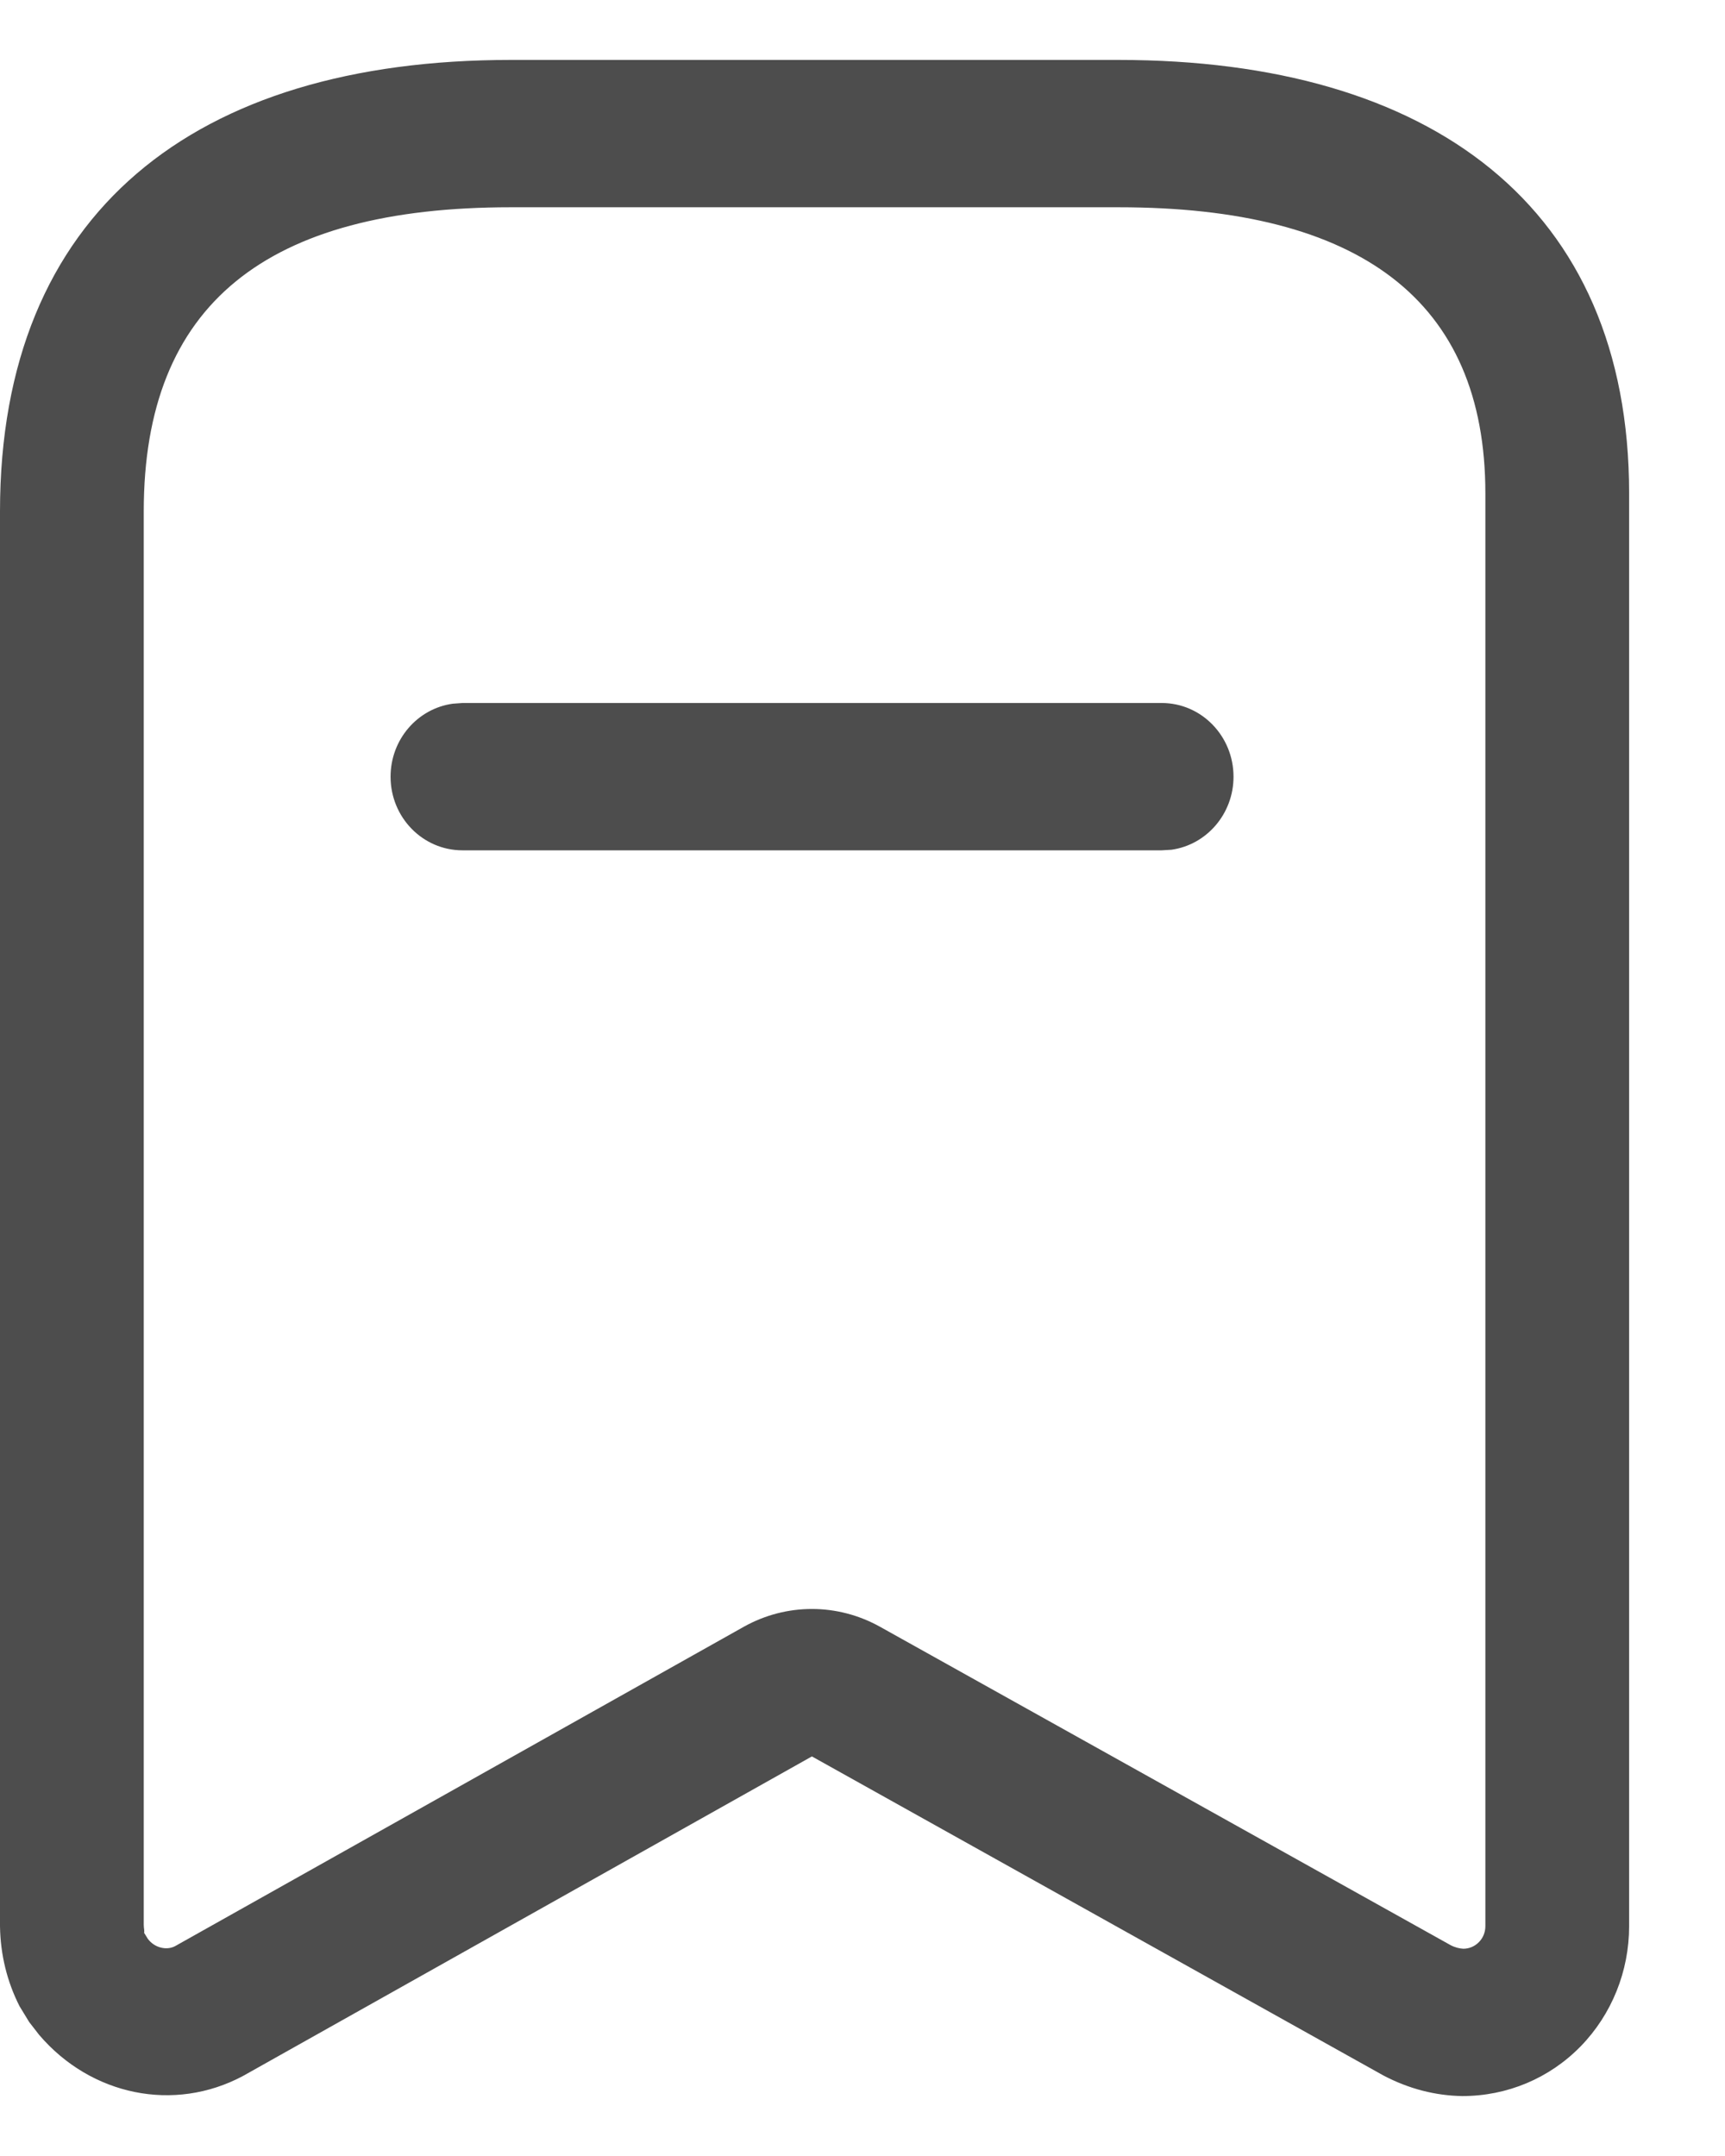 <svg width="12" height="15" viewBox="0 0 12 15" fill="none" xmlns="http://www.w3.org/2000/svg">
<path fill-rule="evenodd" clip-rule="evenodd" d="M7.782 0.417H3.552C1.352 0.417 0 1.479 0 3.558V13.401C0.003 13.601 0.05 13.789 0.136 13.958L0.203 14.068L0.272 14.157C0.634 14.581 1.212 14.698 1.689 14.444L5.648 12.22L9.624 14.44C9.801 14.533 9.985 14.58 10.172 14.583C10.486 14.583 10.779 14.459 10.996 14.237C11.212 14.015 11.333 13.715 11.333 13.401V3.433C11.333 1.433 9.951 0.417 7.782 0.417ZM3.552 1.442H7.782C9.456 1.442 10.333 2.087 10.333 3.433V13.401C10.333 13.443 10.317 13.483 10.288 13.512C10.26 13.541 10.221 13.558 10.18 13.558C10.154 13.557 10.121 13.549 10.091 13.533L6.122 11.318C5.826 11.153 5.471 11.153 5.176 11.317L1.218 13.54C1.158 13.572 1.072 13.551 1.027 13.487L1 13.443C1.005 13.45 1.004 13.441 1.003 13.426C1.002 13.417 1 13.405 1 13.393L1 3.558C1 2.114 1.855 1.442 3.552 1.442ZM8.581 5.404C8.581 5.121 8.358 4.891 8.081 4.891H3.217L3.149 4.896C2.905 4.93 2.717 5.144 2.717 5.404C2.717 5.687 2.941 5.916 3.217 5.916H8.081L8.149 5.912C8.393 5.878 8.581 5.663 8.581 5.404Z" fill="#4D4D4D"/>
</svg>
